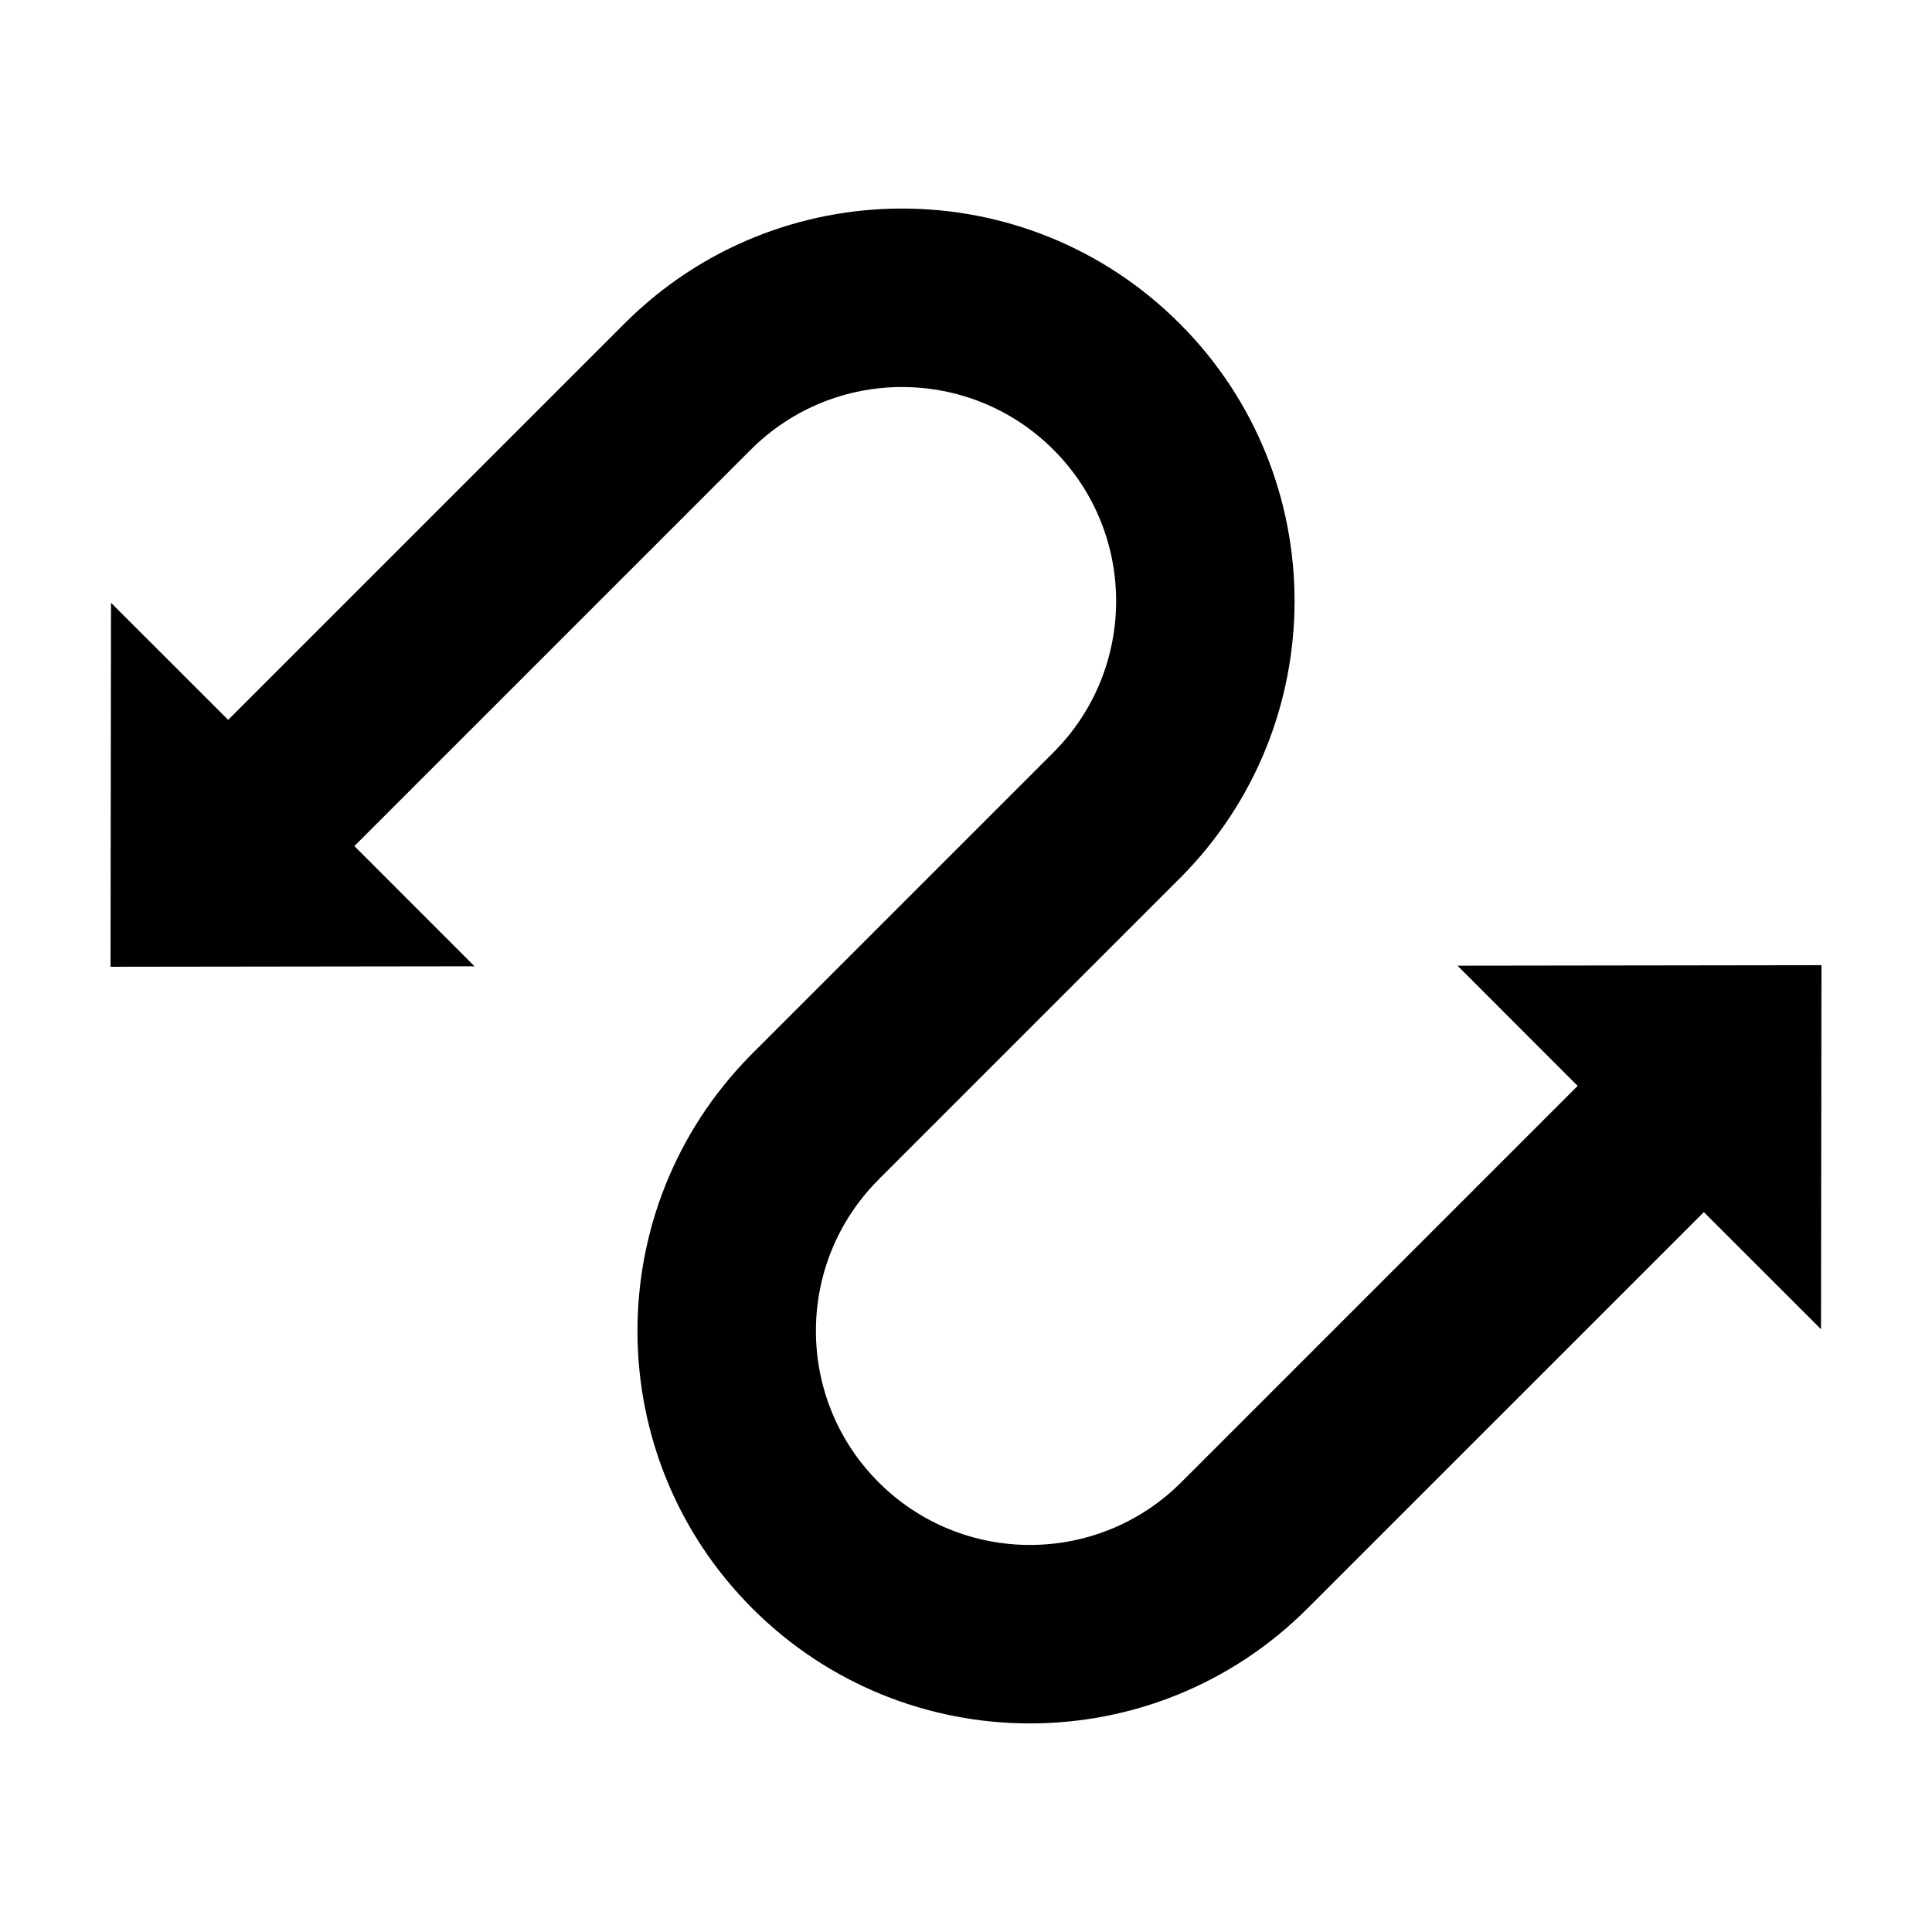 <?xml version="1.0" encoding="UTF-8"?>
<!-- Uploaded to: SVG Find, www.svgrepo.com, Generator: SVG Find Mixer Tools -->
<svg fill="#000000" width="800px" height="800px" version="1.1" viewBox="144 144 512 512" xmlns="http://www.w3.org/2000/svg">
 <path d="m626.66 399.84v-0.055l-96.402 0.133 31.836 31.855-105.04 105.04h-0.004c-22.148 22.152-58.059 22.152-80.211 0-22.152-22.148-22.152-58.059 0-80.215l-0.016-0.004 79.773-79.777 0.012 0.004c40.617-40.621 40.617-106.48 0-147.09-40.621-40.621-106.48-40.621-147.1 0l-105.04 105.04-31.051-31.023-0.125 96.398h0.047v0.055l96.414-0.125-31.836-31.859 105.04-105.04c22.152-22.148 58.062-22.148 80.215 0 22.152 22.152 22.152 58.059 0 80.215l0.004 0.004-80.441 80.43 0.012 0.004c-39.969 40.668-39.75 106.03 0.648 146.43 40.617 40.617 106.48 40.617 147.09 0l105.05-105.04 31.051 31.031 0.121-96.398z"/>
</svg>